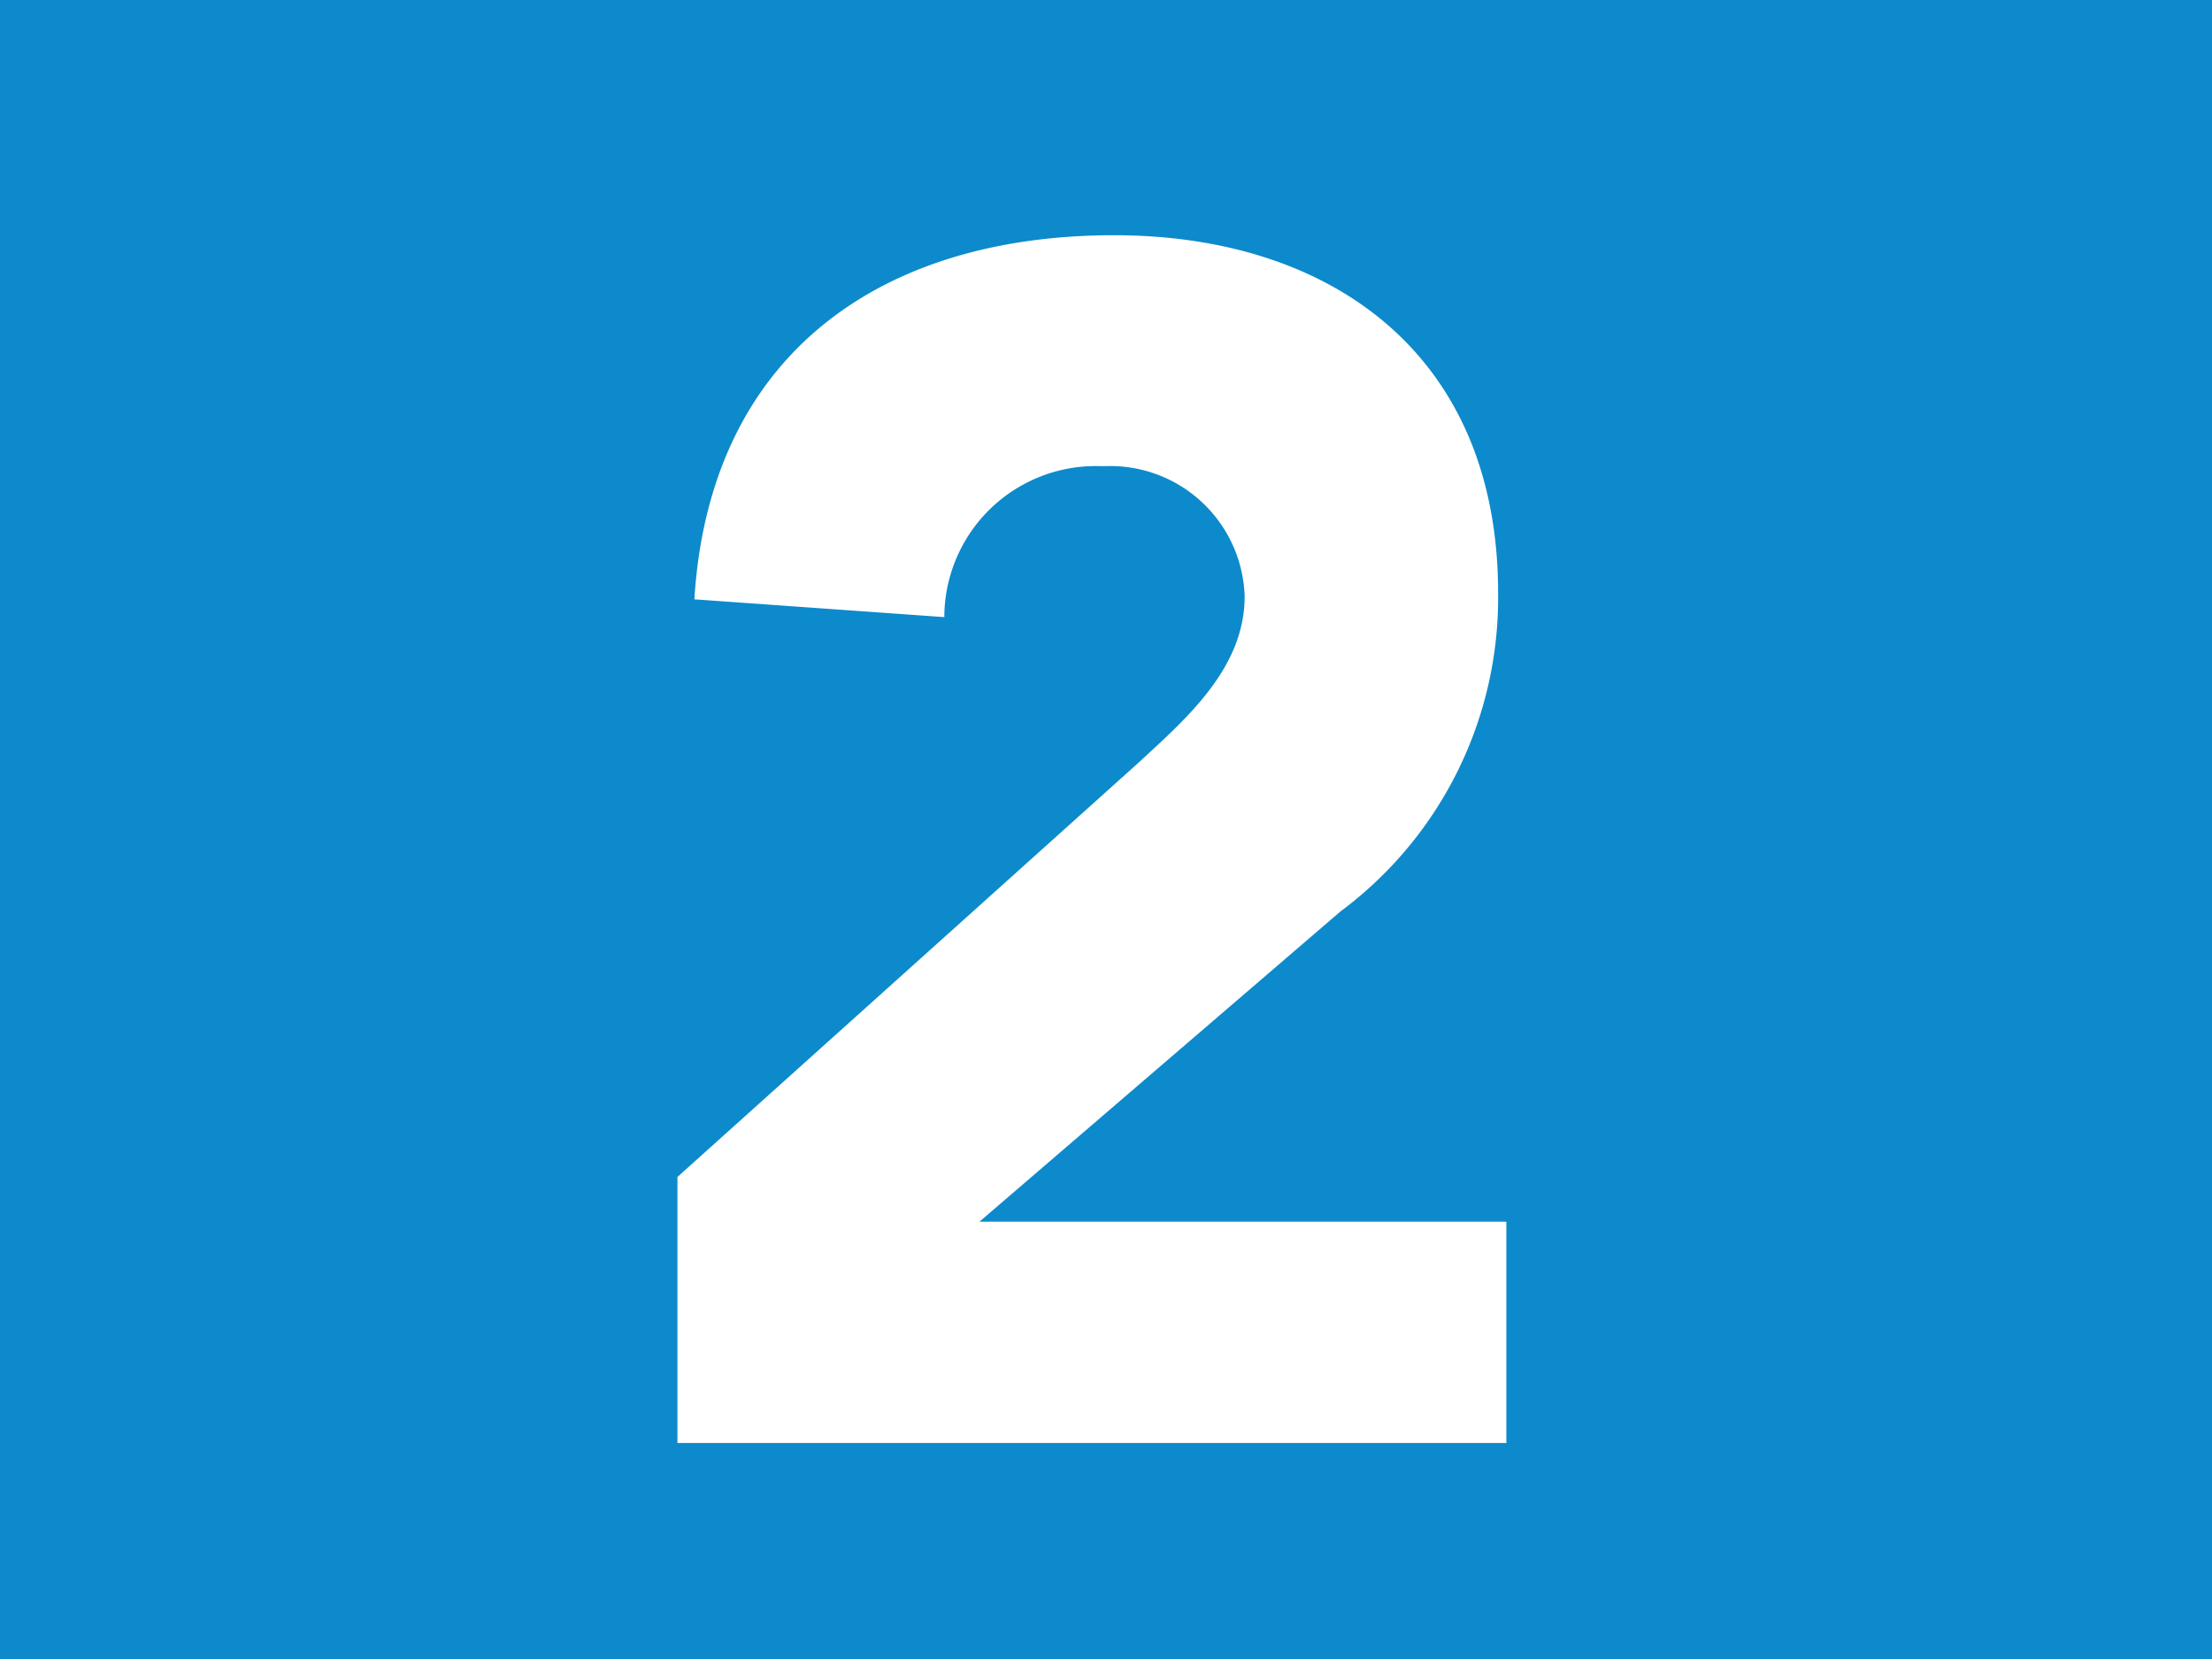 <?xml version="1.0" encoding="UTF-8"?>
<svg viewBox="0 0 50.97 38.23" xmlns="http://www.w3.org/2000/svg">
<rect width="50.97" height="38.23" fill="#0c8acc"/>
<path d="M15.61,27.12l10.64-9.56c1.08-1,2.43-2.16,2.43-3.82a3.1,3.1,0,0,0-3.19-3h-.17a3.49,3.49,0,0,0-3.56,3.42v.06L16,13.81c.35-5.64,4.29-8.39,9.67-8.39,5,0,8.85,2.75,8.85,8.24A9,9,0,0,1,30.89,21l-8.32,7.15H34.71v5.1H15.61Z" fill="#fff"/>
</svg>
